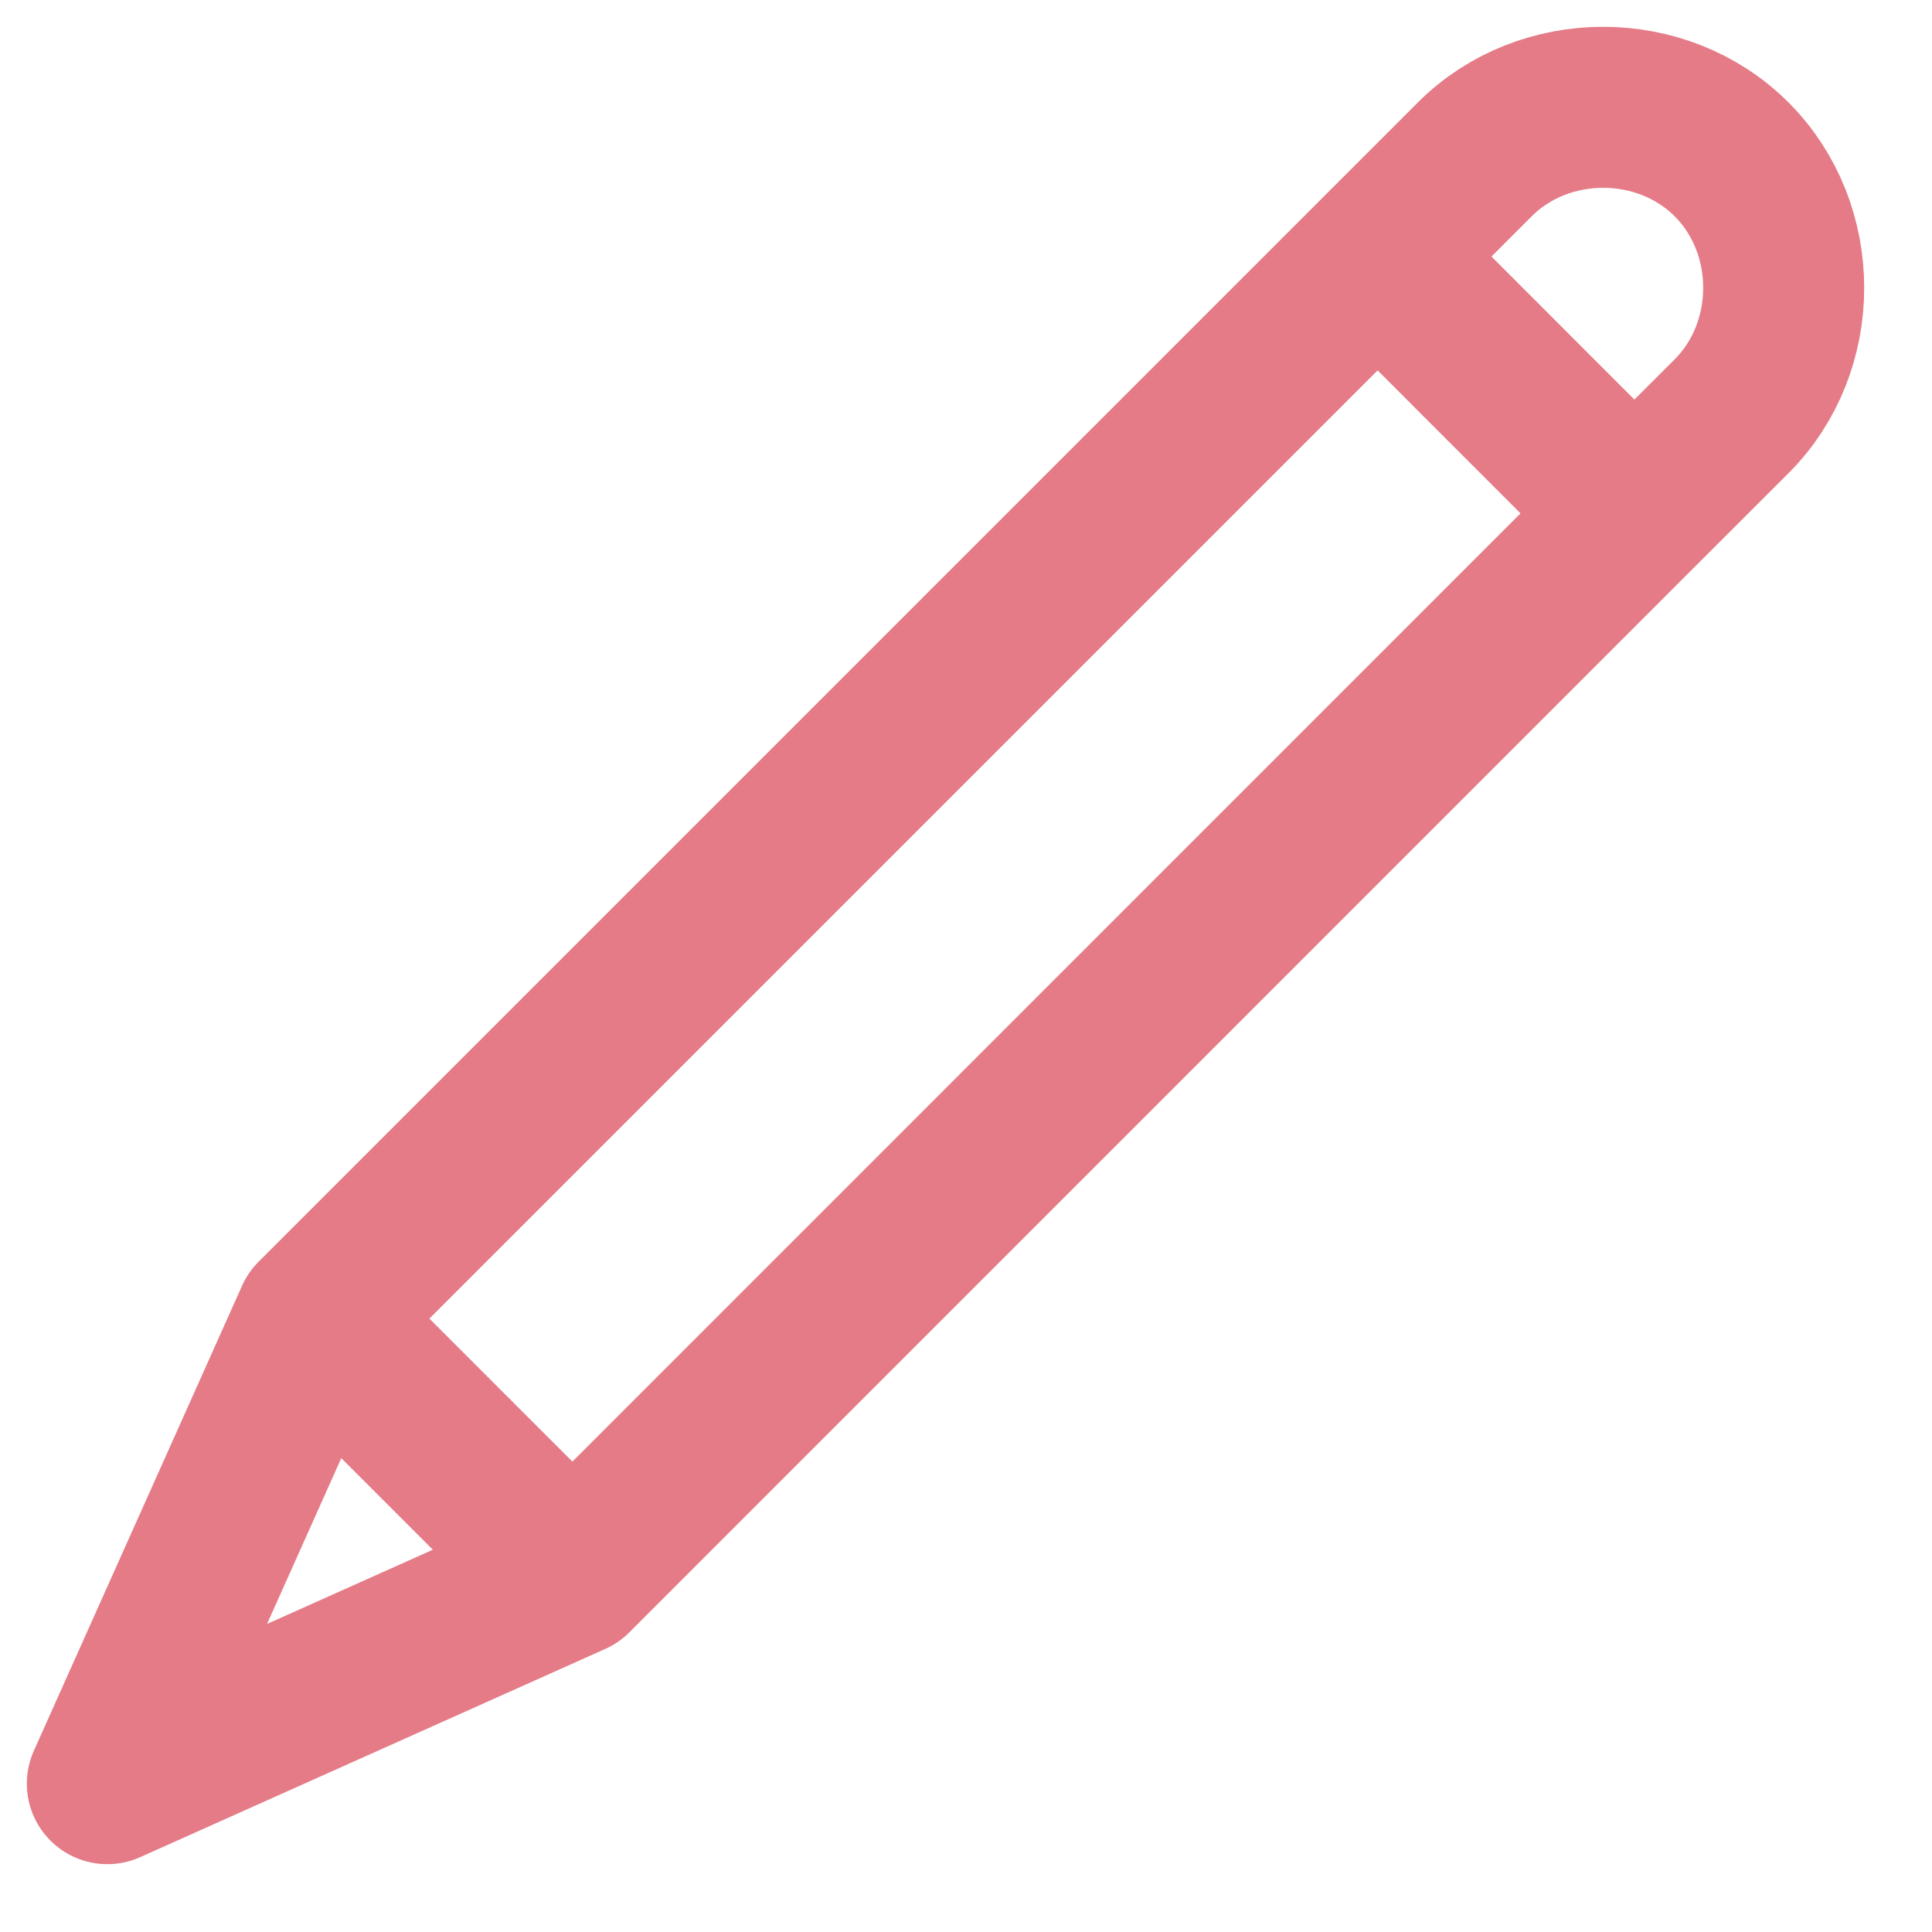 <svg xmlns="http://www.w3.org/2000/svg" width="18" height="18" viewBox="0 0 18 18" fill="none"><path d="M5.333 14.678L2.94 12.285M5.333 14.678L15.227 4.783M5.333 14.678L1 16.618L2.94 12.285M2.94 12.285L12.835 2.39M12.835 2.39L15.227 4.783M12.835 2.39L13.74 1.485C14.387 0.838 15.486 0.838 16.133 1.485C16.78 2.132 16.78 3.231 16.133 3.878L15.227 4.783" stroke="#E47B87" stroke-width="1.5" stroke-miterlimit="10" stroke-linecap="round" stroke-linejoin="round"></path></svg>